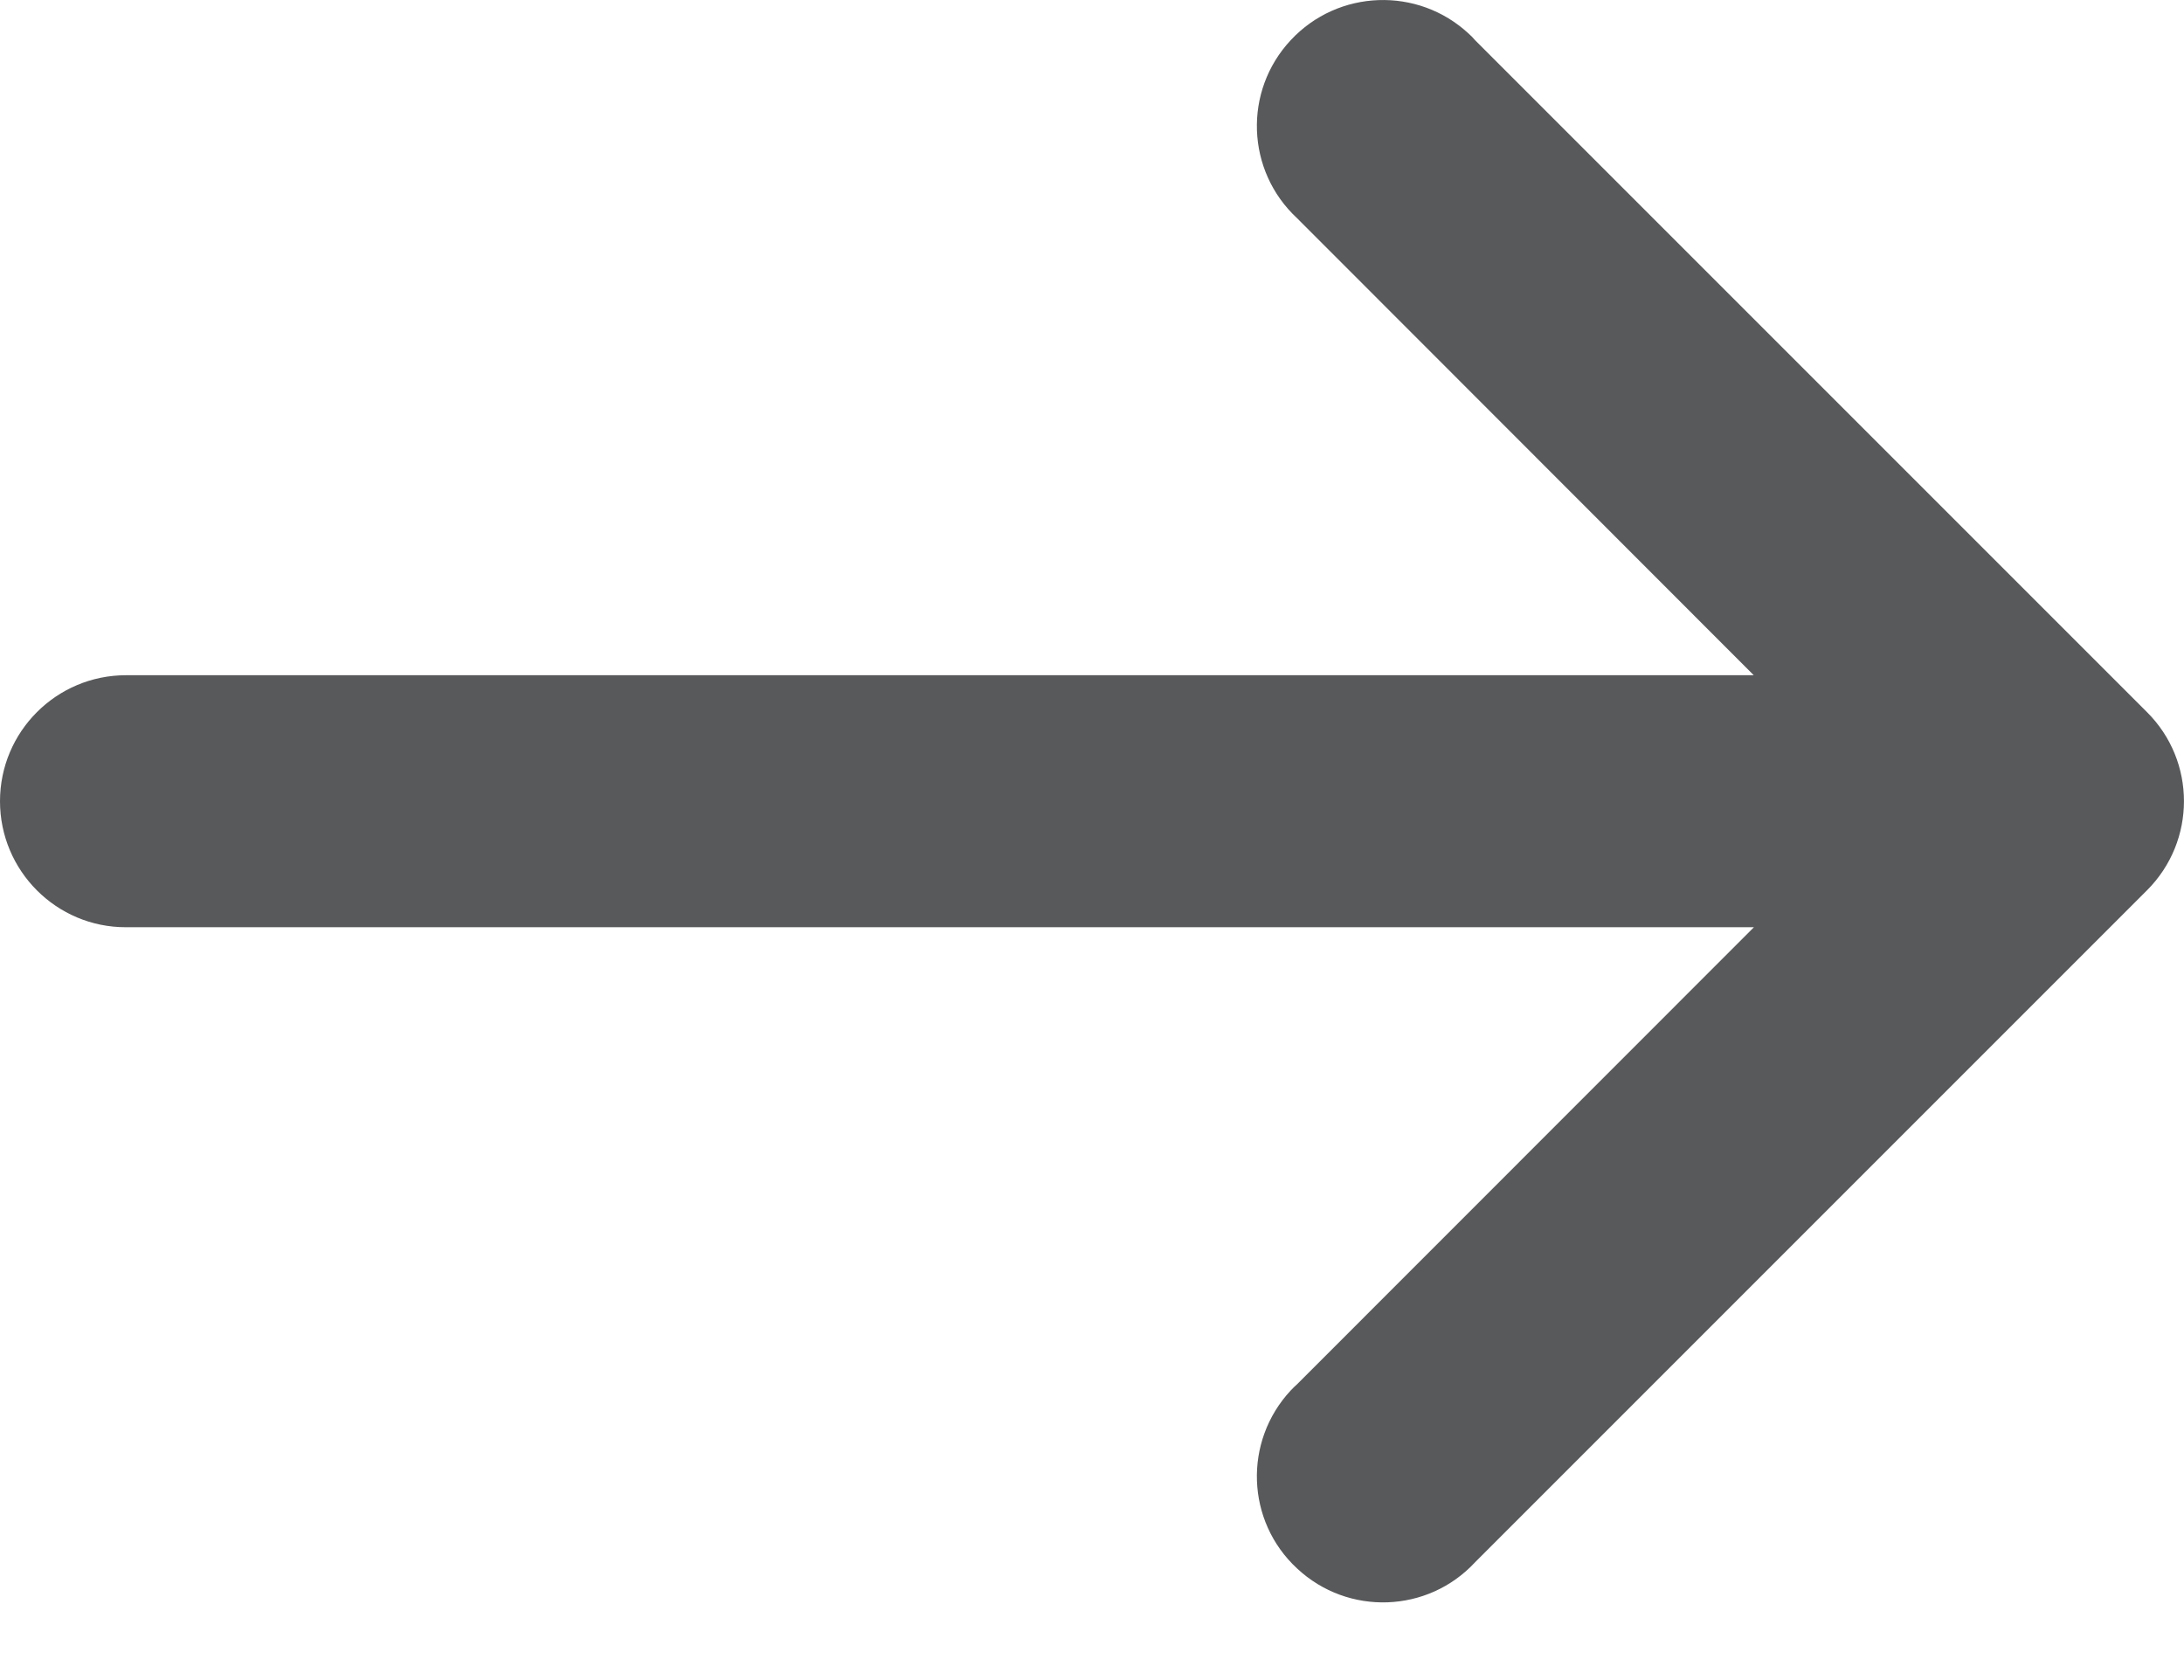 <?xml version="1.0" encoding="utf-8"?>
<!-- Generator: Adobe Illustrator 16.0.0, SVG Export Plug-In . SVG Version: 6.00 Build 0)  -->
<!DOCTYPE svg PUBLIC "-//W3C//DTD SVG 1.1//EN" "http://www.w3.org/Graphics/SVG/1.1/DTD/svg11.dtd">
<svg version="1.1" id="Layer_1" xmlns="http://www.w3.org/2000/svg" xmlns:xlink="http://www.w3.org/1999/xlink" x="0px" y="0px"
	 width="13px" height="10px" viewBox="0 0 13 10" enable-background="new 0 0 13 10" xml:space="preserve">
<path fill="#58595B" d="M7.721,1.299C7.417,1.017,7.4,0.542,7.683,0.239c0.282-0.303,0.757-0.32,1.06-0.038
	c0.014,0.012,0.025,0.024,0.037,0.038l4,4c0.293,0.292,0.293,0.767,0,1.06l-4,4c-0.281,0.303-0.756,0.32-1.059,0.037
	C7.417,9.055,7.4,8.58,7.683,8.276c0.013-0.013,0.024-0.025,0.038-0.037l2.719-2.72H0.75C0.336,5.52,0,5.183,0,4.769
	s0.336-0.75,0.75-0.75h9.689L7.721,1.299z"/>
</svg>
